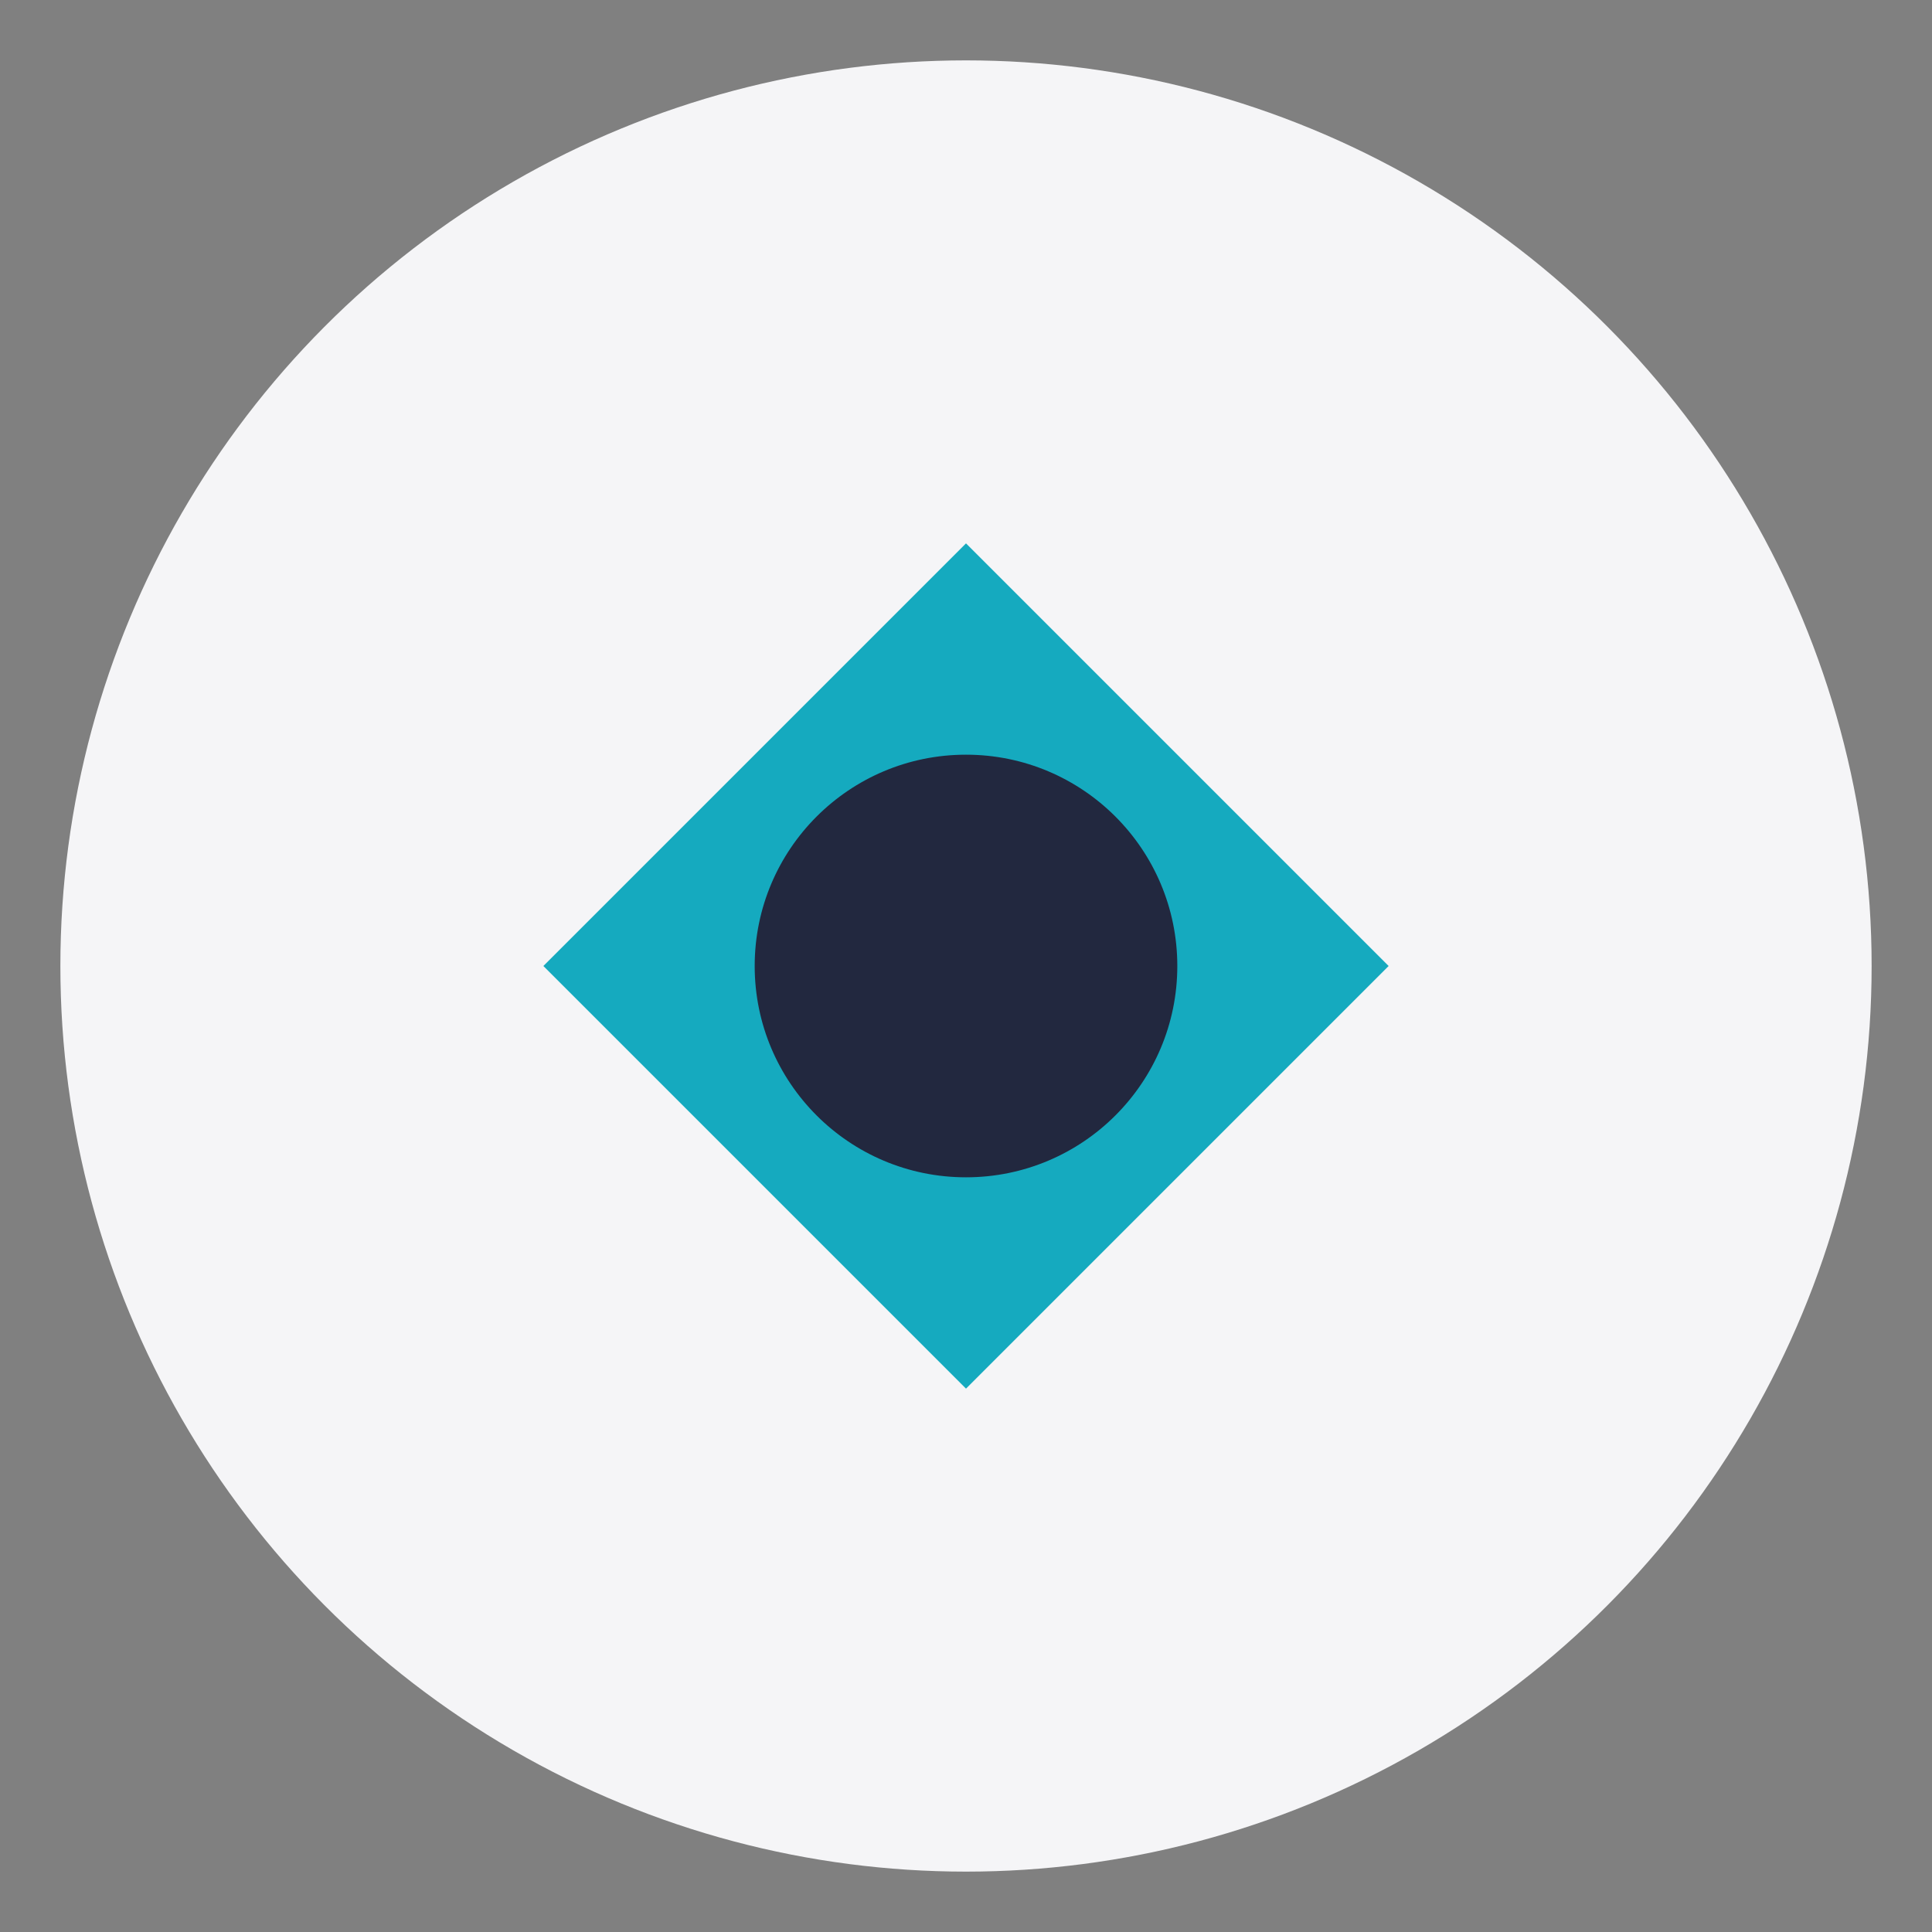 <?xml version="1.0" encoding="UTF-8"?>
<svg xmlns="http://www.w3.org/2000/svg" width="32" height="32" viewBox="0 0 32 32"><rect x="0" y="0" width="32" height="32" fill="#808080" stroke="none"/><circle cx="16" cy="16" r="15" fill="#F5F5F7"/><path d="M16 9l7 7-7 7-7-7z" fill="#15AABF"/><circle cx="16" cy="16" r="3.5" fill="#22283F"/></svg>